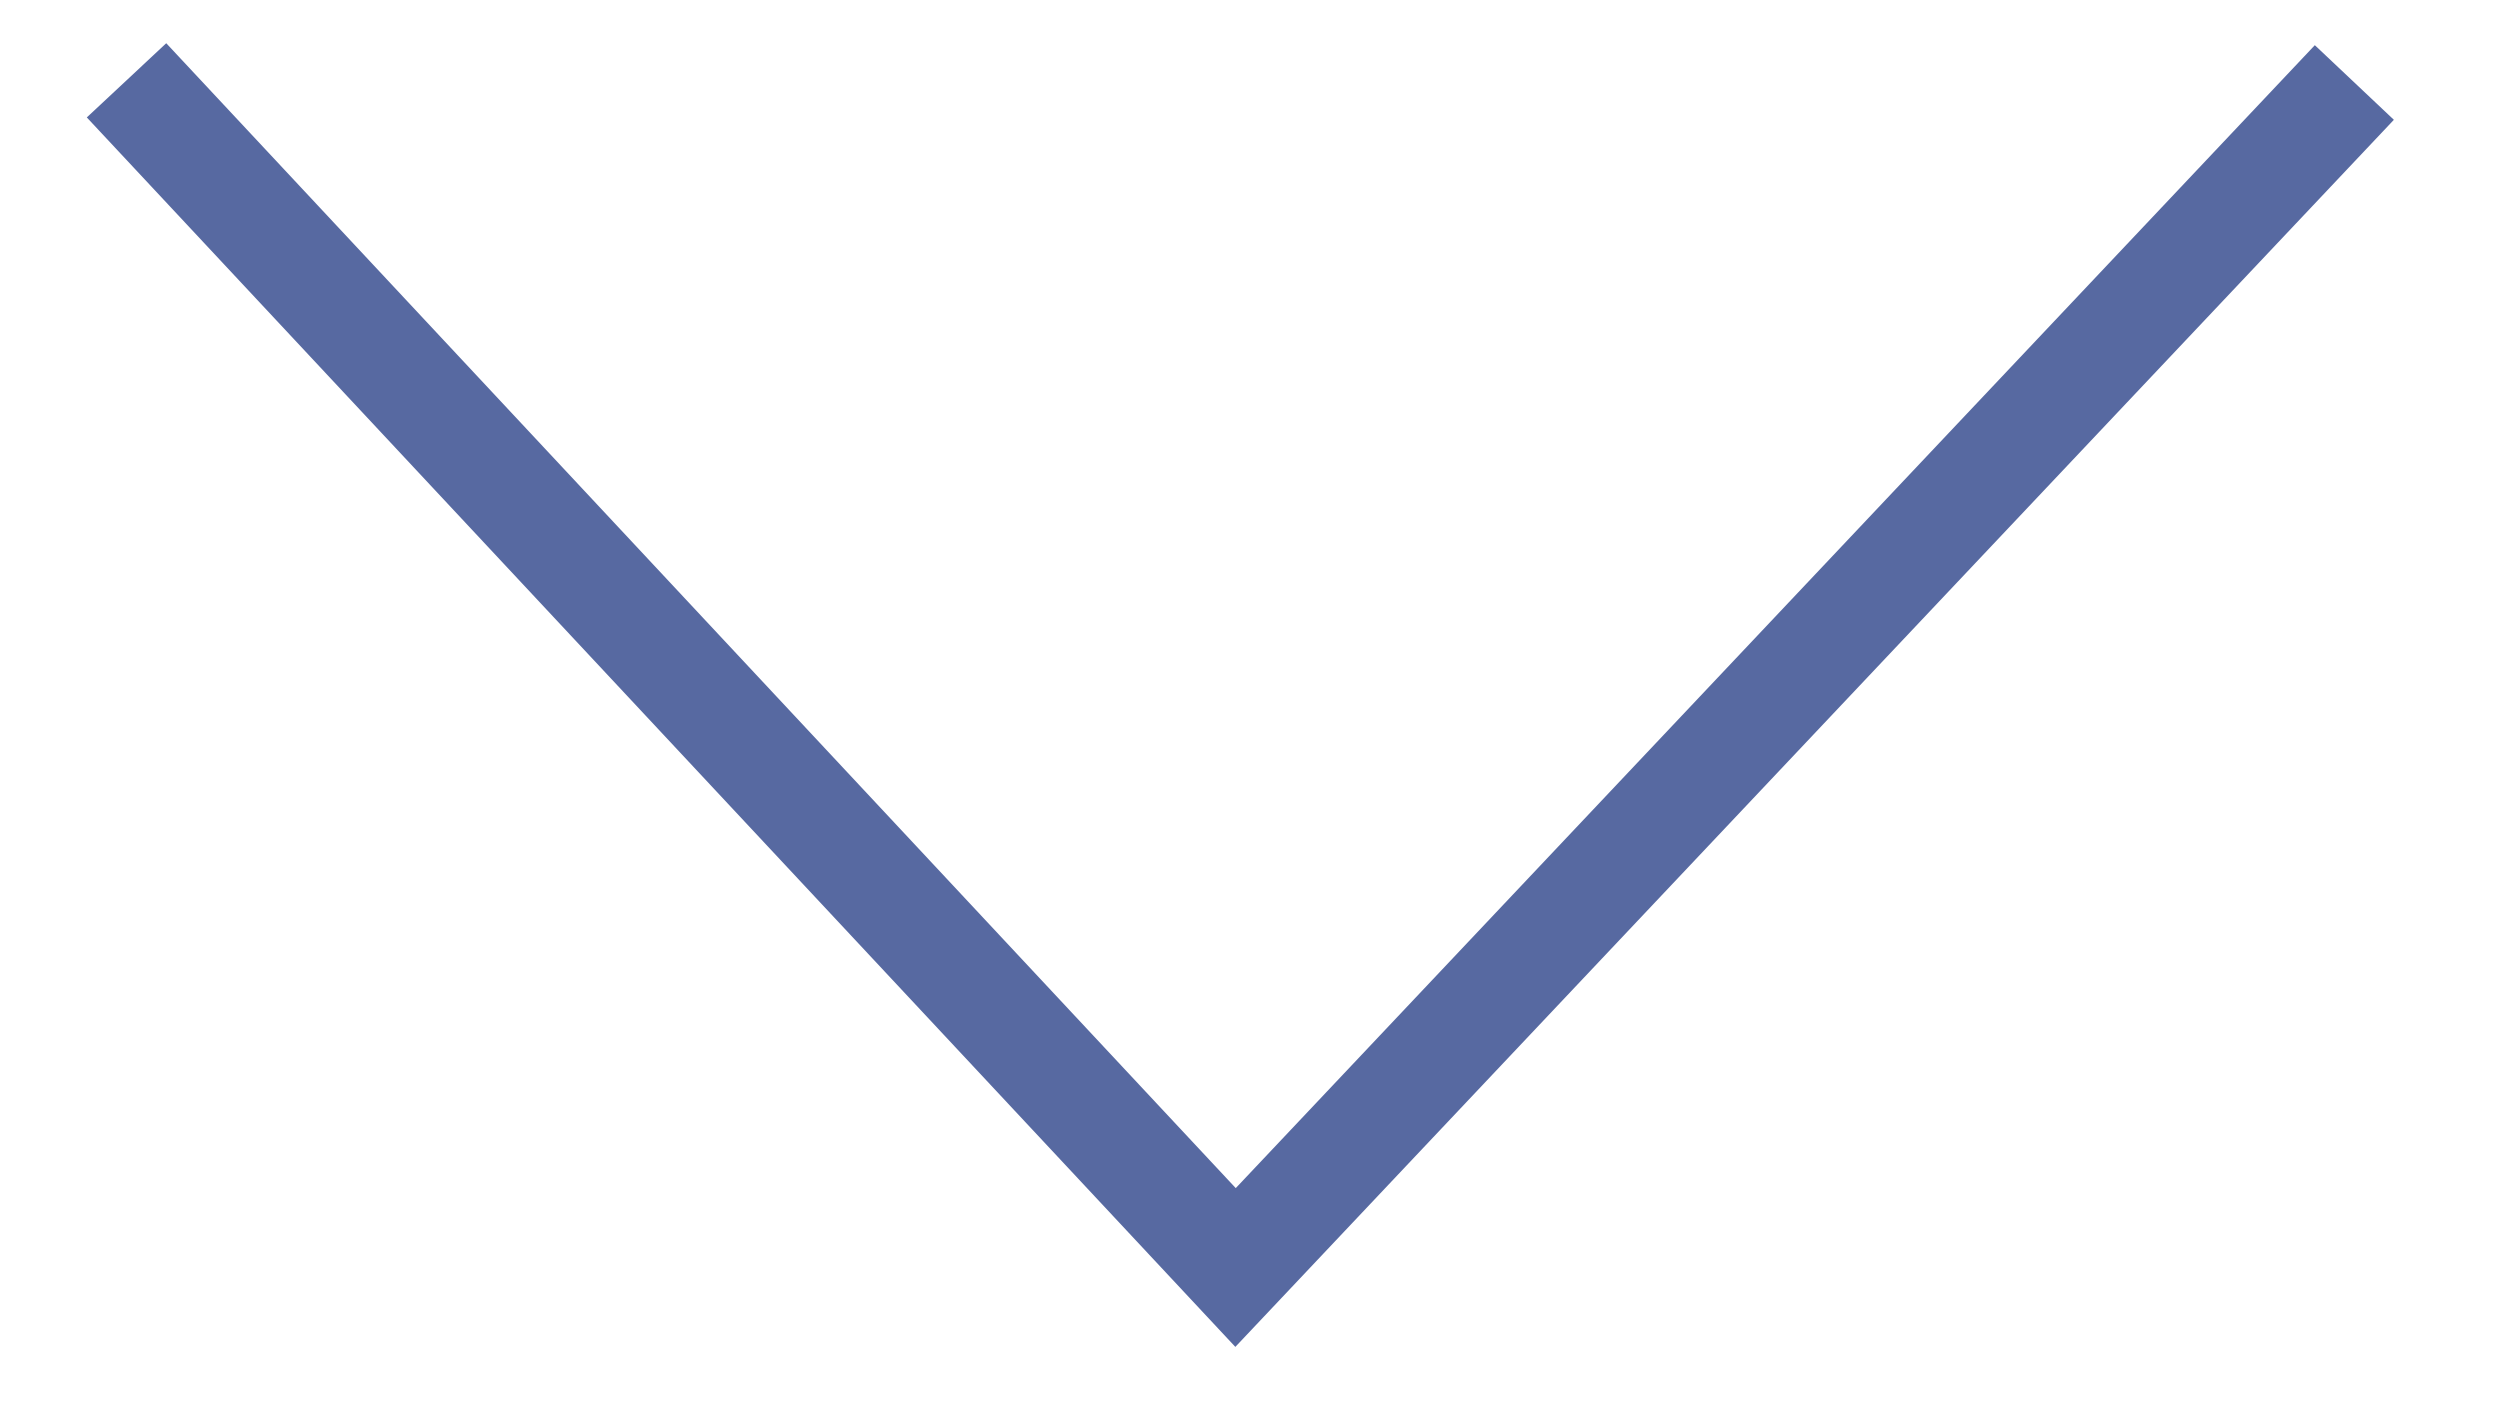 <?xml version="1.0" encoding="UTF-8"?> <svg xmlns="http://www.w3.org/2000/svg" width="23" height="13" viewBox="0 0 23 13" fill="none"><path d="M1.164 0.739L11.367 11.661L21.66 0.759" stroke="#5769A1"></path></svg> 